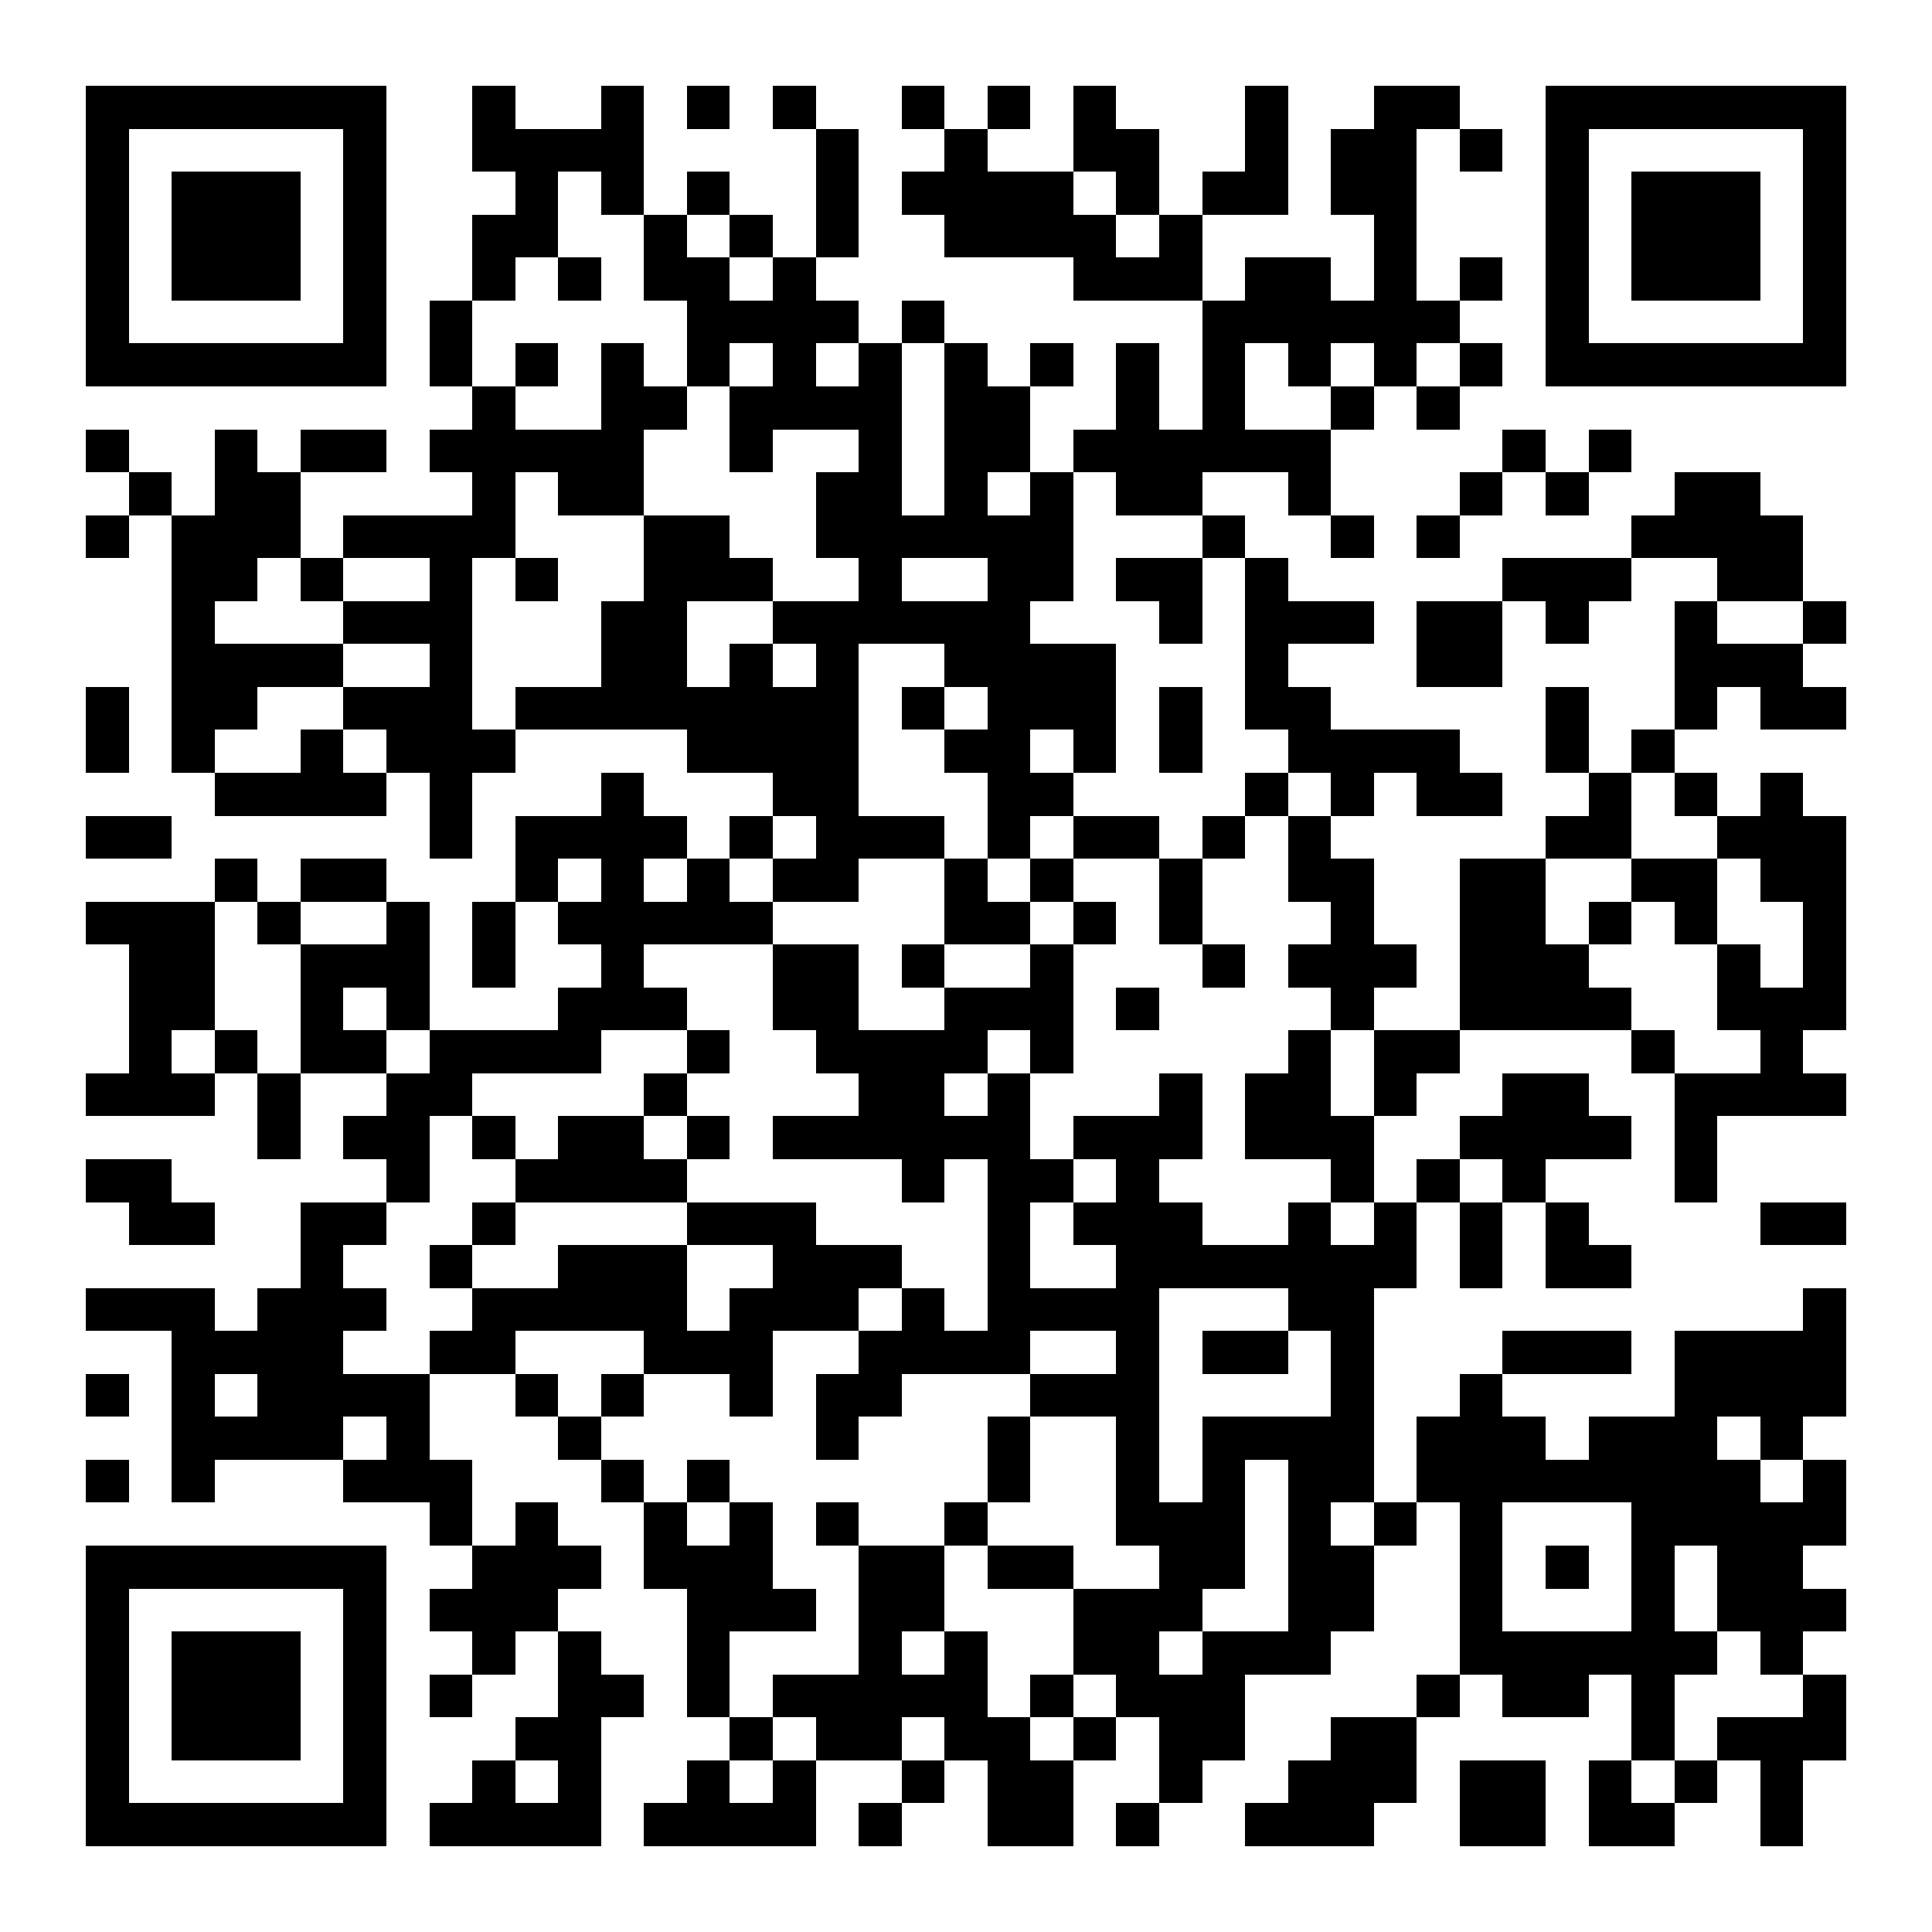 <?xml version="1.0" encoding="UTF-8"?><svg xmlns="http://www.w3.org/2000/svg" fill="#fff" height="45" shape-rendering="crispEdges" style="fill: #fff;" viewBox="0 0 45 45" width="45"><path d="M0 0h45v45H0z"/><path d="M2 2.5h7m2 0h1m2 0h1m1 0h1m1 0h1m2 0h1m1 0h1m1 0h1m3 0h1m2 0h2m2 0h7M2 3.5h1m5 0h1m2 0h4m4 0h1m2 0h1m2 0h2m2 0h1m1 0h2m1 0h1m1 0h1m5 0h1M2 4.5h1m1 0h3m1 0h1m3 0h1m1 0h1m1 0h1m2 0h1m1 0h4m1 0h1m1 0h2m1 0h2m3 0h1m1 0h3m1 0h1M2 5.5h1m1 0h3m1 0h1m2 0h2m2 0h1m1 0h1m1 0h1m2 0h4m1 0h1m4 0h1m3 0h1m1 0h3m1 0h1M2 6.5h1m1 0h3m1 0h1m2 0h1m1 0h1m1 0h2m1 0h1m6 0h3m1 0h2m1 0h1m1 0h1m1 0h1m1 0h3m1 0h1M2 7.5h1m5 0h1m1 0h1m5 0h4m1 0h1m6 0h6m2 0h1m5 0h1M2 8.5h7m1 0h1m1 0h1m1 0h1m1 0h1m1 0h1m1 0h1m1 0h1m1 0h1m1 0h1m1 0h1m1 0h1m1 0h1m1 0h1m1 0h7M11 9.5h1m2 0h2m1 0h4m1 0h2m2 0h1m1 0h1m2 0h1m1 0h1M2 10.5h1m2 0h1m1 0h2m1 0h5m2 0h1m2 0h1m1 0h2m1 0h6m4 0h1m1 0h1M3 11.5h1m1 0h2m4 0h1m1 0h2m4 0h2m1 0h1m1 0h1m1 0h2m2 0h1m3 0h1m1 0h1m2 0h2M2 12.5h1m1 0h3m1 0h4m3 0h2m2 0h6m3 0h1m2 0h1m1 0h1m4 0h4M4 13.5h2m1 0h1m2 0h1m1 0h1m2 0h3m2 0h1m2 0h2m1 0h2m1 0h1m5 0h3m2 0h2M4 14.5h1m3 0h3m3 0h2m2 0h6m3 0h1m1 0h3m1 0h2m1 0h1m2 0h1m2 0h1M4 15.5h4m2 0h1m3 0h2m1 0h1m1 0h1m2 0h4m3 0h1m3 0h2m4 0h3M2 16.5h1m1 0h2m2 0h3m1 0h8m1 0h1m1 0h3m1 0h1m1 0h2m5 0h1m2 0h1m1 0h2M2 17.5h1m1 0h1m2 0h1m1 0h3m4 0h4m2 0h2m1 0h1m1 0h1m2 0h4m2 0h1m1 0h1M5 18.5h4m1 0h1m3 0h1m3 0h2m3 0h2m4 0h1m1 0h1m1 0h2m2 0h1m1 0h1m1 0h1M2 19.5h2m6 0h1m1 0h4m1 0h1m1 0h3m1 0h1m1 0h2m1 0h1m1 0h1m5 0h2m2 0h3M5 20.5h1m1 0h2m3 0h1m1 0h1m1 0h1m1 0h2m2 0h1m1 0h1m2 0h1m2 0h2m2 0h2m2 0h2m1 0h2M2 21.5h3m1 0h1m2 0h1m1 0h1m1 0h5m4 0h2m1 0h1m1 0h1m3 0h1m2 0h2m1 0h1m1 0h1m2 0h1M3 22.5h2m2 0h3m1 0h1m2 0h1m3 0h2m1 0h1m2 0h1m3 0h1m1 0h3m1 0h3m3 0h1m1 0h1M3 23.5h2m2 0h1m1 0h1m3 0h3m2 0h2m2 0h3m1 0h1m4 0h1m2 0h4m2 0h3M3 24.5h1m1 0h1m1 0h2m1 0h4m2 0h1m2 0h4m1 0h1m5 0h1m1 0h2m4 0h1m2 0h1M2 25.5h3m1 0h1m2 0h2m4 0h1m4 0h2m1 0h1m3 0h1m1 0h2m1 0h1m2 0h2m2 0h4M6 26.5h1m1 0h2m1 0h1m1 0h2m1 0h1m1 0h6m1 0h3m1 0h3m2 0h4m1 0h1M2 27.5h2m5 0h1m2 0h4m5 0h1m1 0h2m1 0h1m4 0h1m1 0h1m1 0h1m3 0h1M3 28.5h2m2 0h2m2 0h1m4 0h3m4 0h1m1 0h3m2 0h1m1 0h1m1 0h1m1 0h1m4 0h2M7 29.5h1m2 0h1m2 0h3m2 0h3m2 0h1m2 0h7m1 0h1m1 0h2M2 30.5h3m1 0h3m2 0h5m1 0h3m1 0h1m1 0h4m3 0h2m10 0h1M4 31.5h4m2 0h2m3 0h3m2 0h4m2 0h1m1 0h2m1 0h1m3 0h3m1 0h4M2 32.5h1m1 0h1m1 0h4m2 0h1m1 0h1m2 0h1m1 0h2m3 0h3m4 0h1m2 0h1m4 0h4M4 33.5h4m1 0h1m3 0h1m5 0h1m3 0h1m2 0h1m1 0h4m1 0h3m1 0h3m1 0h1M2 34.5h1m1 0h1m3 0h3m3 0h1m1 0h1m6 0h1m2 0h1m1 0h1m1 0h2m1 0h8m1 0h1M10 35.5h1m1 0h1m2 0h1m1 0h1m1 0h1m2 0h1m3 0h3m1 0h1m1 0h1m1 0h1m3 0h5M2 36.5h7m2 0h3m1 0h3m2 0h2m1 0h2m2 0h2m1 0h2m2 0h1m1 0h1m1 0h1m1 0h2M2 37.5h1m5 0h1m1 0h3m3 0h3m1 0h2m3 0h3m2 0h2m2 0h1m3 0h1m1 0h3M2 38.5h1m1 0h3m1 0h1m2 0h1m1 0h1m2 0h1m3 0h1m1 0h1m2 0h2m1 0h3m3 0h6m1 0h1M2 39.5h1m1 0h3m1 0h1m1 0h1m2 0h2m1 0h1m1 0h5m1 0h1m1 0h3m4 0h1m1 0h2m1 0h1m3 0h1M2 40.5h1m1 0h3m1 0h1m3 0h2m3 0h1m1 0h2m1 0h2m1 0h1m1 0h2m2 0h2m5 0h1m1 0h3M2 41.5h1m5 0h1m2 0h1m1 0h1m2 0h1m1 0h1m2 0h1m1 0h2m2 0h1m2 0h3m1 0h2m1 0h1m1 0h1m1 0h1M2 42.5h7m1 0h4m1 0h4m1 0h1m2 0h2m1 0h1m2 0h3m2 0h2m1 0h2m2 0h1" stroke="#000"/></svg>